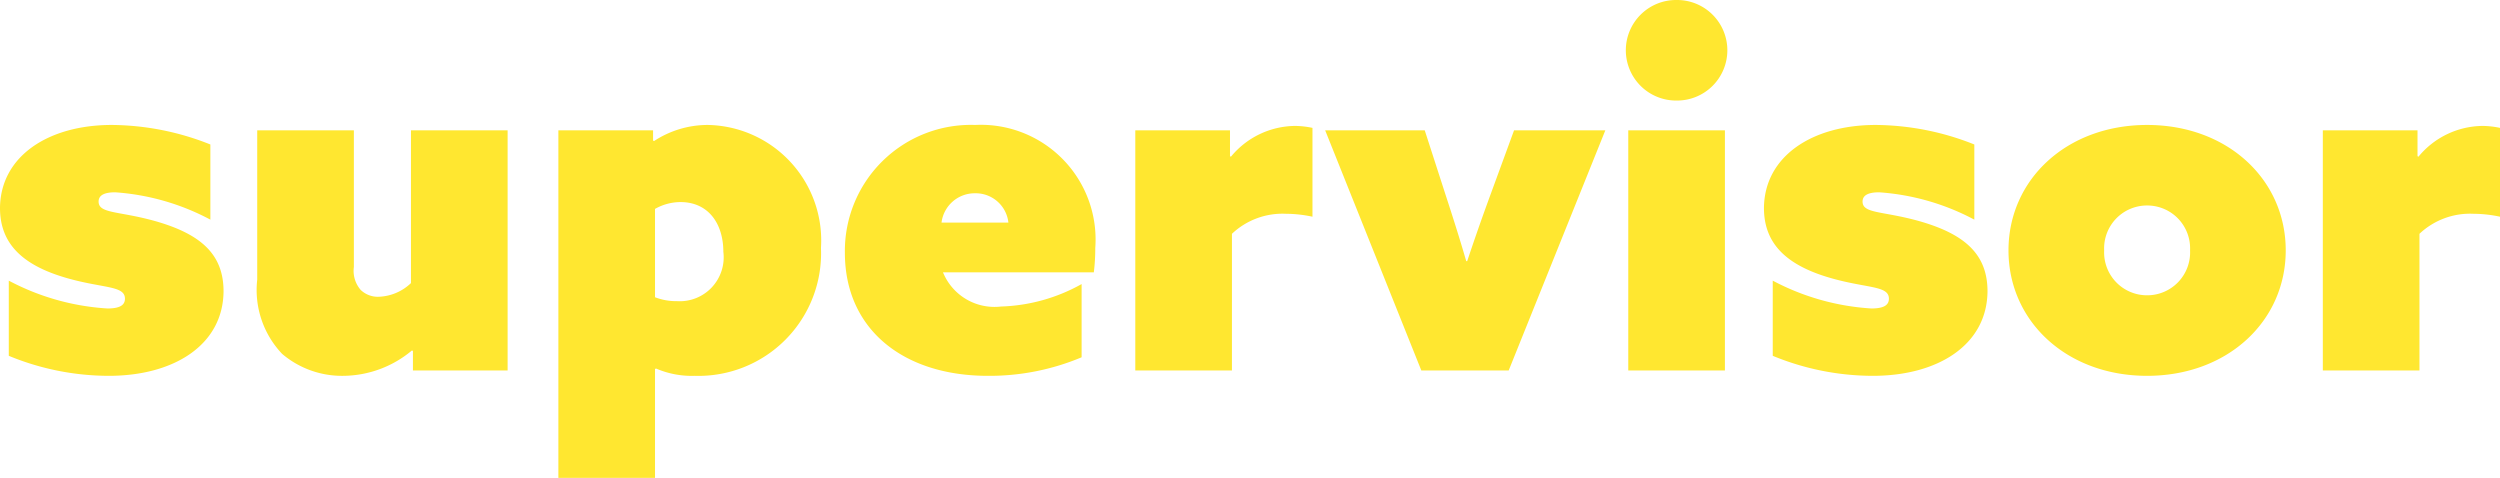 <svg xmlns="http://www.w3.org/2000/svg" width="102.44" height="19.58" viewBox="0 0 102.44 19.58">
  <path id="パス_100899" data-name="パス 100899" d="M.9-.6A10.773,10.773,0,0,0,5,.22c2.66,0,4.68-1.26,4.7-3.46,0-1.5-.9-2.34-2.8-2.88-1.5-.42-2.32-.3-2.32-.8,0-.24.2-.38.68-.38a9.7,9.7,0,0,1,3.9,1.12V-9.26a11.08,11.08,0,0,0-4.04-.8c-2.6,0-4.56,1.28-4.58,3.4,0,1.42.86,2.34,2.76,2.88,1.48.42,2.36.3,2.36.84,0,.28-.24.4-.72.4A9.9,9.9,0,0,1,.9-3.68ZM17.46-.8V0h3.88V-9.84H17.38v6.26a2.012,2.012,0,0,1-1.32.56,1.009,1.009,0,0,1-.74-.28,1.192,1.192,0,0,1-.28-.94v-5.6H11.08v6.12A3.8,3.8,0,0,0,12.1-.68a3.789,3.789,0,0,0,2.52.9,4.43,4.43,0,0,0,2.8-1.04Zm9.92.74.04-.02A3.693,3.693,0,0,0,29,.22a5.026,5.026,0,0,0,5.18-5.24,4.734,4.734,0,0,0-4.64-5.04,4.007,4.007,0,0,0-2.2.66l-.04-.02v-.42H23.42V4.4h3.96Zm0-2.94V-6.62a2.14,2.14,0,0,1,1.04-.28c1.16,0,1.76.9,1.76,2.04a1.8,1.8,0,0,1-1.9,2.02A2.413,2.413,0,0,1,27.38-3Zm17.48-.54a7.2,7.2,0,0,1-3.3.92,2.28,2.28,0,0,1-2.38-1.4h6.18a7.906,7.906,0,0,0,.06-1,4.7,4.7,0,0,0-4.92-5.04,5.165,5.165,0,0,0-5.34,5.24c0,3.12,2.38,5.04,5.86,5.04a9.739,9.739,0,0,0,3.84-.76ZM39.12-6.06a1.369,1.369,0,0,1,1.36-1.2,1.348,1.348,0,0,1,1.38,1.2ZM47.06,0h3.96V-5.6a3.019,3.019,0,0,1,2.22-.82,5.25,5.25,0,0,1,1.08.12V-9.94a3.588,3.588,0,0,0-.72-.08,3.445,3.445,0,0,0-2.62,1.26l-.04-.02V-9.84H47.06ZM58.78,0h3.58l3.96-9.84H62.58l-.96,2.62c-.36.98-.66,1.84-.96,2.74h-.04c-.26-.9-.54-1.78-.86-2.76l-.84-2.6H54.84Zm8.38-13.12a2.061,2.061,0,0,0,2.08,2.06,2.061,2.061,0,0,0,2.08-2.06,2.061,2.061,0,0,0-2.08-2.06A2.061,2.061,0,0,0,67.16-13.12ZM67.26,0h3.96V-9.84H67.26Zm5.92-.6a10.773,10.773,0,0,0,4.1.82c2.66,0,4.68-1.26,4.7-3.46,0-1.5-.9-2.34-2.8-2.88-1.5-.42-2.32-.3-2.32-.8,0-.24.2-.38.68-.38a9.7,9.7,0,0,1,3.9,1.12V-9.26a11.08,11.08,0,0,0-4.04-.8c-2.6,0-4.56,1.28-4.58,3.4,0,1.42.86,2.34,2.76,2.88,1.48.42,2.36.3,2.36.84,0,.28-.24.4-.72.4a9.9,9.9,0,0,1-4.04-1.14Zm9.66-4.32c0,2.9,2.38,5.14,5.68,5.14S94.2-2.02,94.2-4.92s-2.38-5.14-5.68-5.14S82.84-7.82,82.84-4.92Zm3.92,0a1.757,1.757,0,0,1,1.76-1.84,1.757,1.757,0,0,1,1.76,1.84,1.757,1.757,0,0,1-1.76,1.84A1.757,1.757,0,0,1,86.76-4.92ZM95.72,0h3.96V-5.6a3.019,3.019,0,0,1,2.22-.82,5.25,5.25,0,0,1,1.08.12V-9.94a3.588,3.588,0,0,0-.72-.08,3.445,3.445,0,0,0-2.62,1.26l-.04-.02V-9.84H95.72Z" transform="translate(-0.54 15.18)" fill="#ffe730"/>
</svg>
